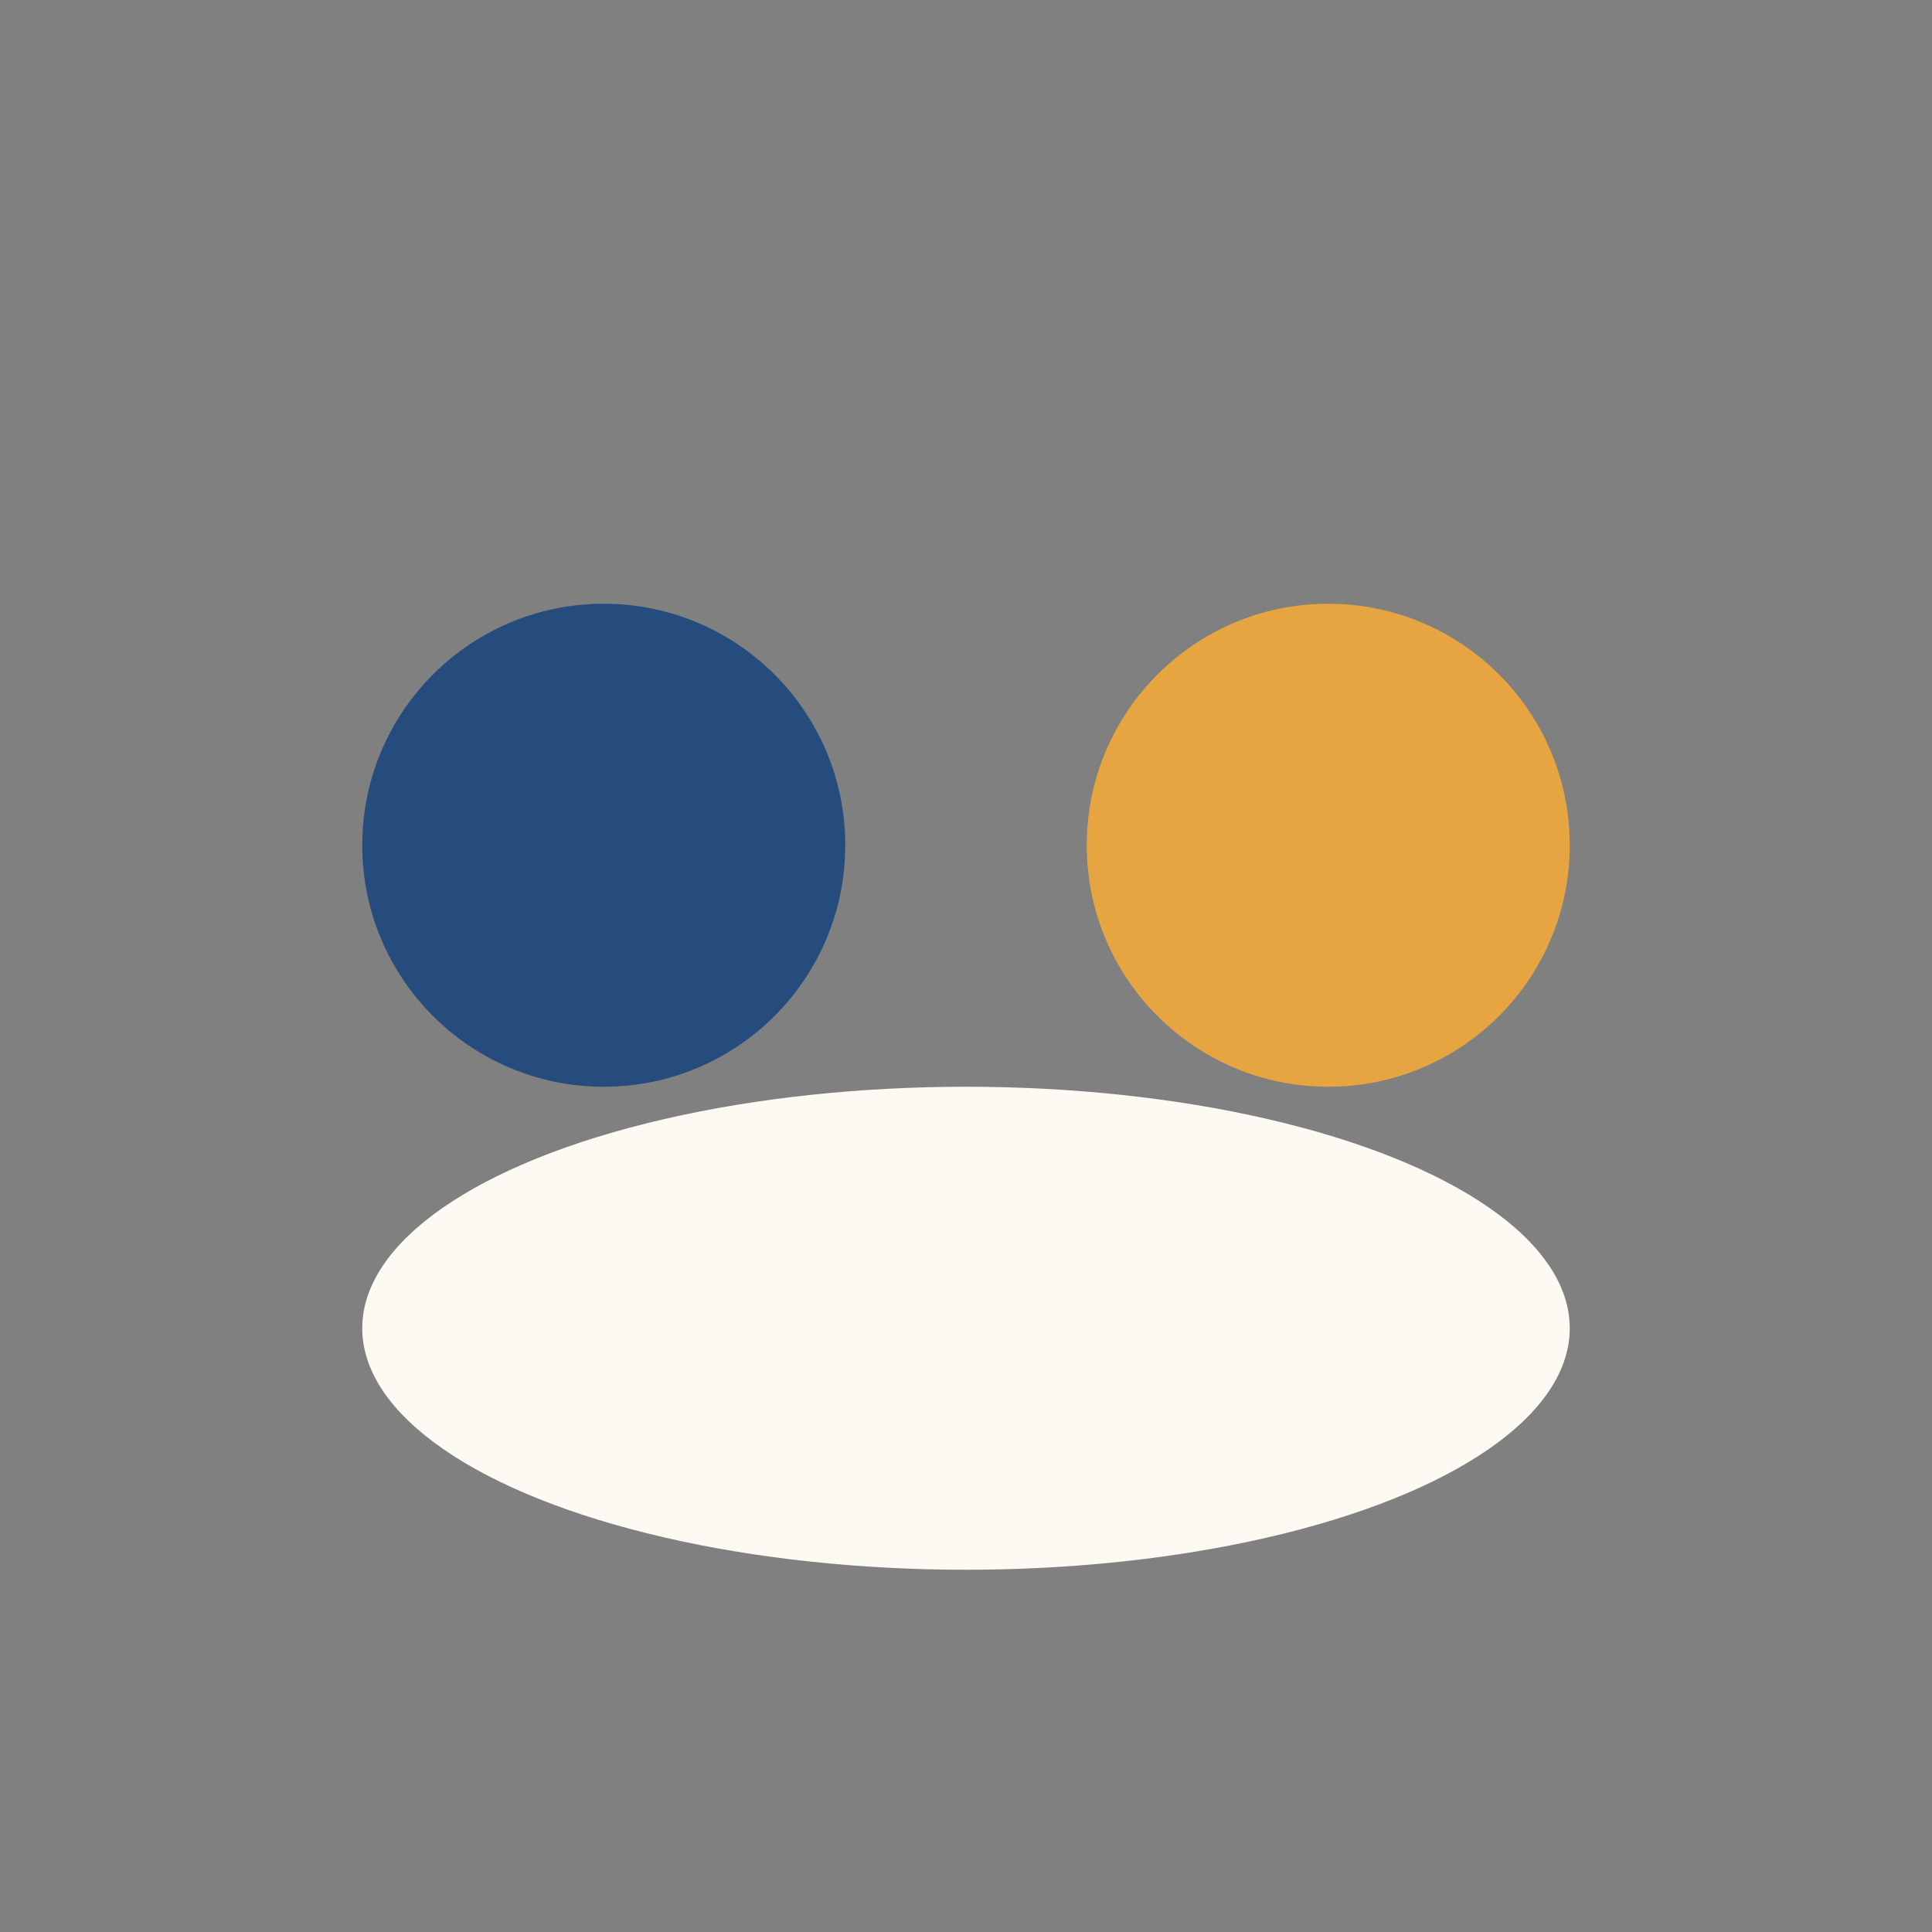 <?xml version="1.0" encoding="UTF-8"?>
<svg xmlns="http://www.w3.org/2000/svg" width="32" height="32" viewBox="0 0 32 32"><rect x="0" y="0" width="32" height="32" fill="#808080" stroke="none"/><circle cx="10" cy="14" r="4" fill="#254C7D"/><circle cx="22" cy="14" r="4" fill="#E6A541"/><ellipse cx="16" cy="22" rx="10" ry="4" fill="#FDF9F3"/></svg>